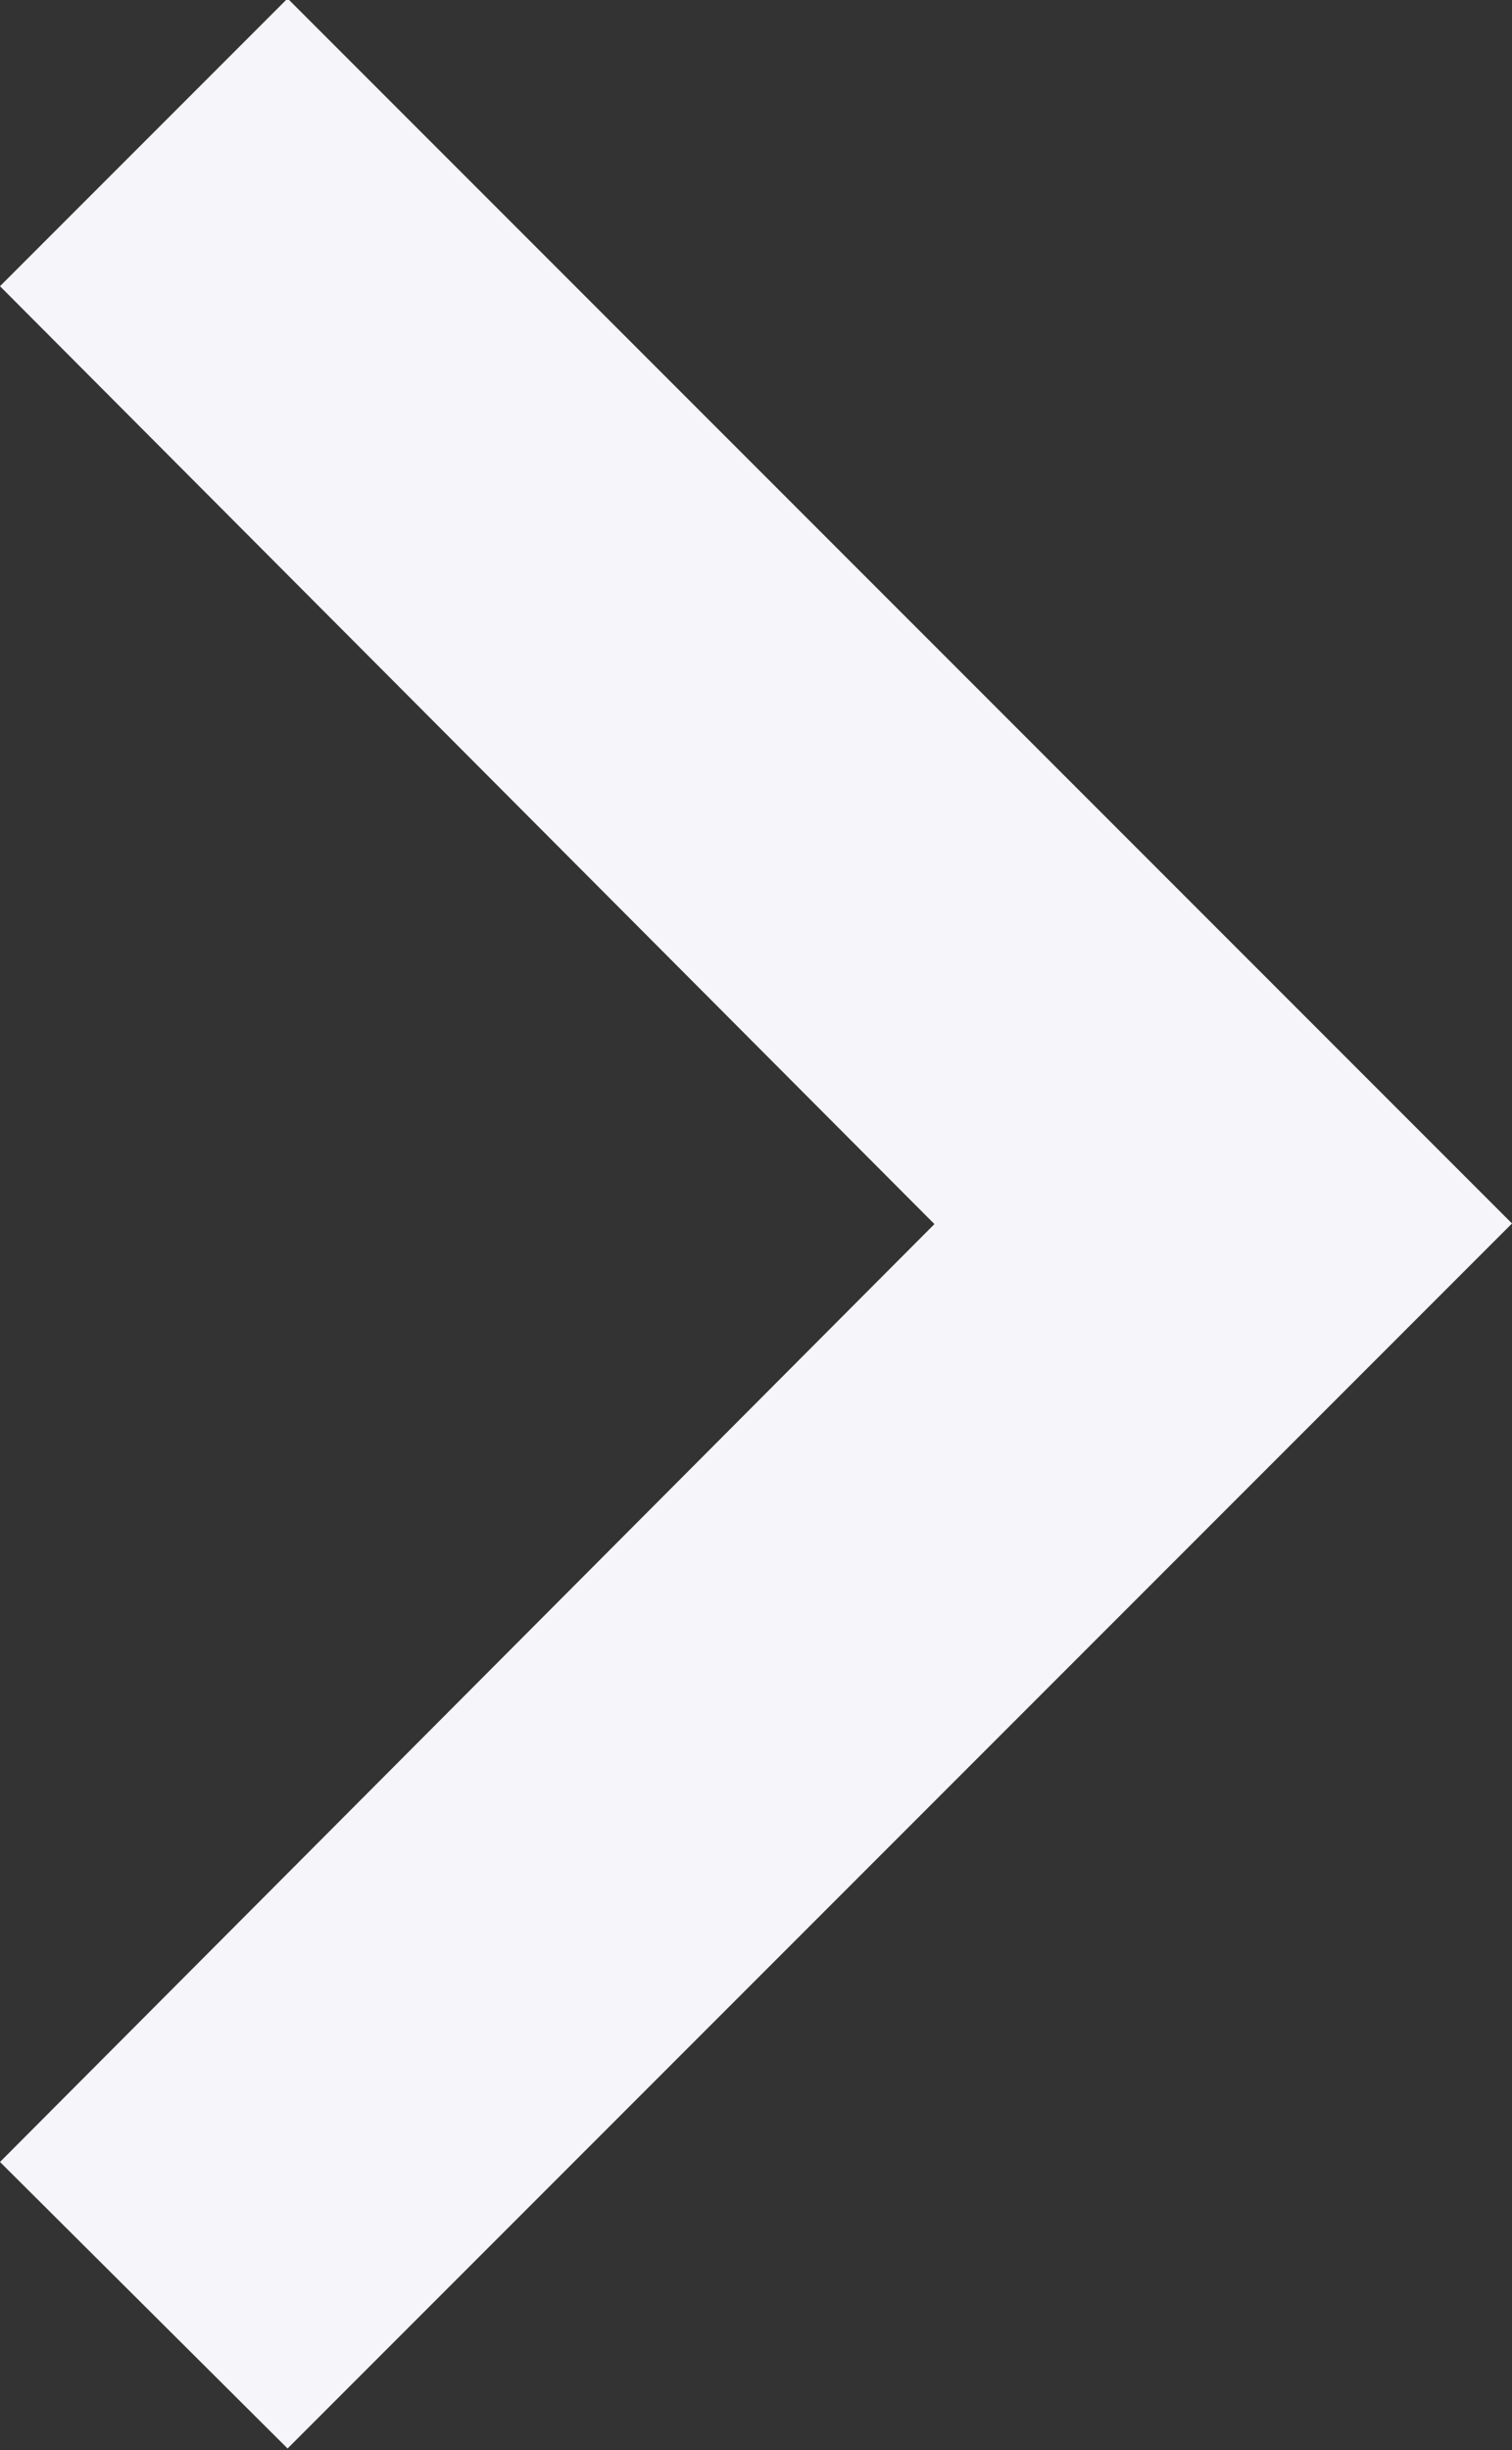 <svg xmlns="http://www.w3.org/2000/svg" width="5" height="8.098" viewBox="0 0 5 8.098">
  <rect x="0" y="0" width="5" height="8.098" fill="#333333" stroke="none"/>
  <defs>
    <style>
      .cls-1 {
        fill: #f5f5fa;
      }
    </style>
  </defs>
  <path id="Icon_material-keyboard-arrow-right" data-name="Icon material-keyboard-arrow-right" class="cls-1" d="M12.885,15.771l3.09-3.1-3.09-3.1.951-.951,4.049,4.049-4.049,4.049Z" transform="translate(-12.885 -8.625)"/>
</svg>
